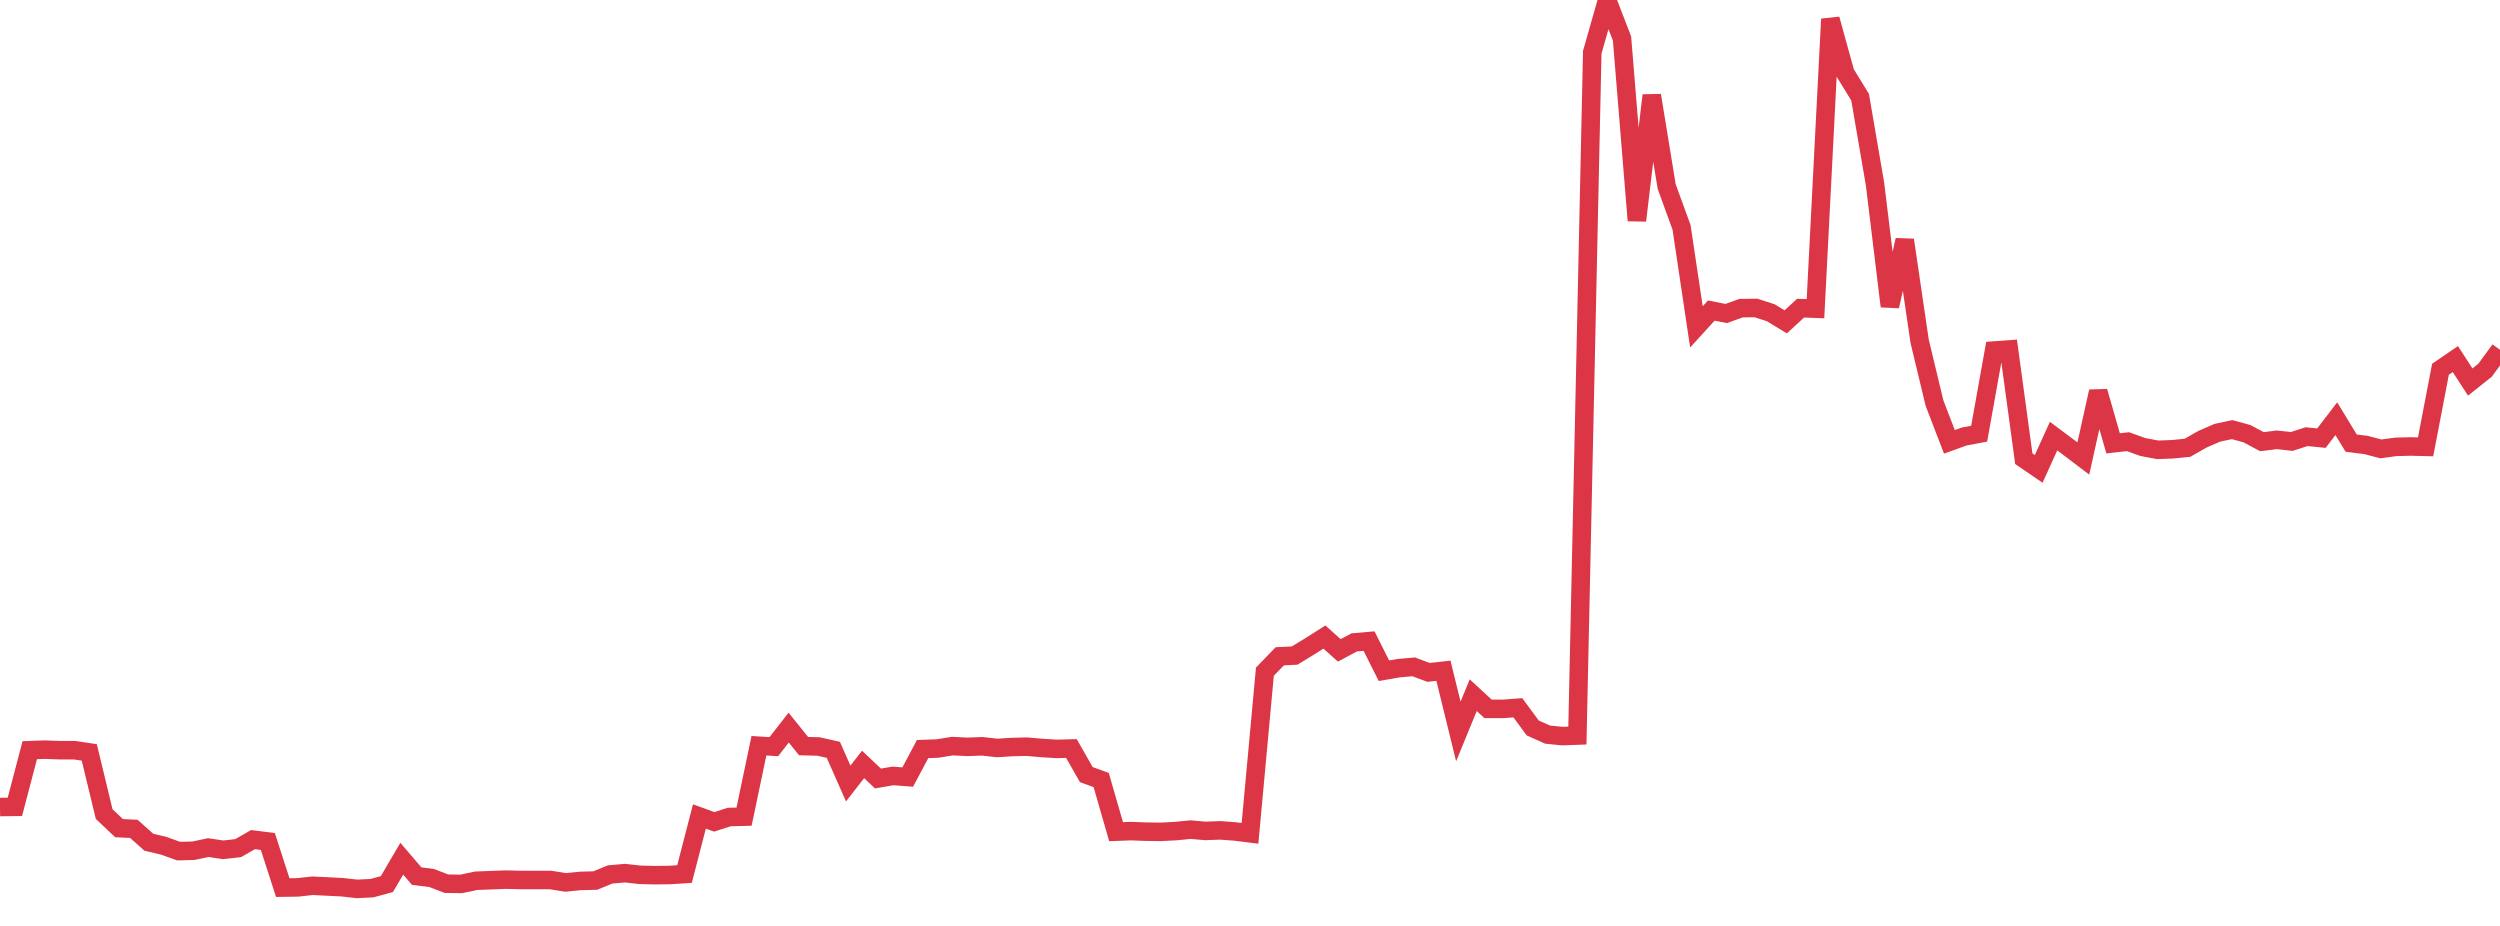 <?xml version="1.0" standalone="no"?>
<!DOCTYPE svg PUBLIC "-//W3C//DTD SVG 1.1//EN" "http://www.w3.org/Graphics/SVG/1.1/DTD/svg11.dtd">
<svg width="135" height="50" viewBox="0 0 135 50" preserveAspectRatio="none" class="sparkline" xmlns="http://www.w3.org/2000/svg"
xmlns:xlink="http://www.w3.org/1999/xlink"><path  class="sparkline--line" d="M 0 43.58 L 0 43.58 L 0.804 43.57 L 1.607 40.51 L 2.411 40.48 L 3.214 40.51 L 4.018 40.51 L 4.821 40.63 L 5.625 43.96 L 6.429 44.72 L 7.232 44.76 L 8.036 45.48 L 8.839 45.67 L 9.643 45.96 L 10.446 45.94 L 11.25 45.77 L 12.054 45.89 L 12.857 45.8 L 13.661 45.34 L 14.464 45.44 L 15.268 47.93 L 16.071 47.92 L 16.875 47.83 L 17.679 47.87 L 18.482 47.91 L 19.286 48 L 20.089 47.96 L 20.893 47.74 L 21.696 46.37 L 22.5 47.31 L 23.304 47.41 L 24.107 47.72 L 24.911 47.73 L 25.714 47.56 L 26.518 47.53 L 27.321 47.5 L 28.125 47.52 L 28.929 47.52 L 29.732 47.52 L 30.536 47.65 L 31.339 47.57 L 32.143 47.55 L 32.946 47.22 L 33.75 47.15 L 34.554 47.24 L 35.357 47.26 L 36.161 47.25 L 36.964 47.2 L 37.768 44.09 L 38.571 44.38 L 39.375 44.12 L 40.179 44.1 L 40.982 40.27 L 41.786 40.32 L 42.589 39.29 L 43.393 40.29 L 44.196 40.31 L 45 40.49 L 45.804 42.31 L 46.607 41.28 L 47.411 42.04 L 48.214 41.9 L 49.018 41.96 L 49.821 40.45 L 50.625 40.42 L 51.429 40.29 L 52.232 40.33 L 53.036 40.3 L 53.839 40.39 L 54.643 40.34 L 55.446 40.32 L 56.25 40.39 L 57.054 40.44 L 57.857 40.42 L 58.661 41.83 L 59.464 42.12 L 60.268 44.91 L 61.071 44.88 L 61.875 44.91 L 62.679 44.92 L 63.482 44.88 L 64.286 44.8 L 65.089 44.87 L 65.893 44.84 L 66.696 44.9 L 67.5 45 L 68.304 36.27 L 69.107 35.44 L 69.911 35.4 L 70.714 34.91 L 71.518 34.4 L 72.321 35.12 L 73.125 34.69 L 73.929 34.62 L 74.732 36.22 L 75.536 36.08 L 76.339 36.01 L 77.143 36.31 L 77.946 36.22 L 78.75 39.5 L 79.554 37.54 L 80.357 38.28 L 81.161 38.28 L 81.964 38.22 L 82.768 39.31 L 83.571 39.67 L 84.375 39.75 L 85.179 39.72 L 85.982 2.82 L 86.786 0 L 87.589 2.08 L 88.393 11.91 L 89.196 5.15 L 90 10.07 L 90.804 12.28 L 91.607 17.65 L 92.411 16.77 L 93.214 16.93 L 94.018 16.64 L 94.821 16.63 L 95.625 16.89 L 96.429 17.38 L 97.232 16.64 L 98.036 16.67 L 98.839 1.03 L 99.643 3.94 L 100.446 5.25 L 101.25 9.93 L 102.054 16.54 L 102.857 12.96 L 103.661 18.43 L 104.464 21.77 L 105.268 23.86 L 106.071 23.57 L 106.875 23.42 L 107.679 18.93 L 108.482 18.87 L 109.286 24.77 L 110.089 25.32 L 110.893 23.55 L 111.696 24.15 L 112.5 24.76 L 113.304 21.14 L 114.107 23.94 L 114.911 23.85 L 115.714 24.14 L 116.518 24.29 L 117.321 24.26 L 118.125 24.18 L 118.929 23.72 L 119.732 23.37 L 120.536 23.2 L 121.339 23.42 L 122.143 23.85 L 122.946 23.75 L 123.75 23.84 L 124.554 23.58 L 125.357 23.66 L 126.161 22.61 L 126.964 23.93 L 127.768 24.03 L 128.571 24.24 L 129.375 24.13 L 130.179 24.11 L 130.982 24.13 L 131.786 19.94 L 132.589 19.39 L 133.393 20.63 L 134.196 19.99 L 135 18.89" fill="none" stroke-width="1" stroke="#dc3545"></path></svg>